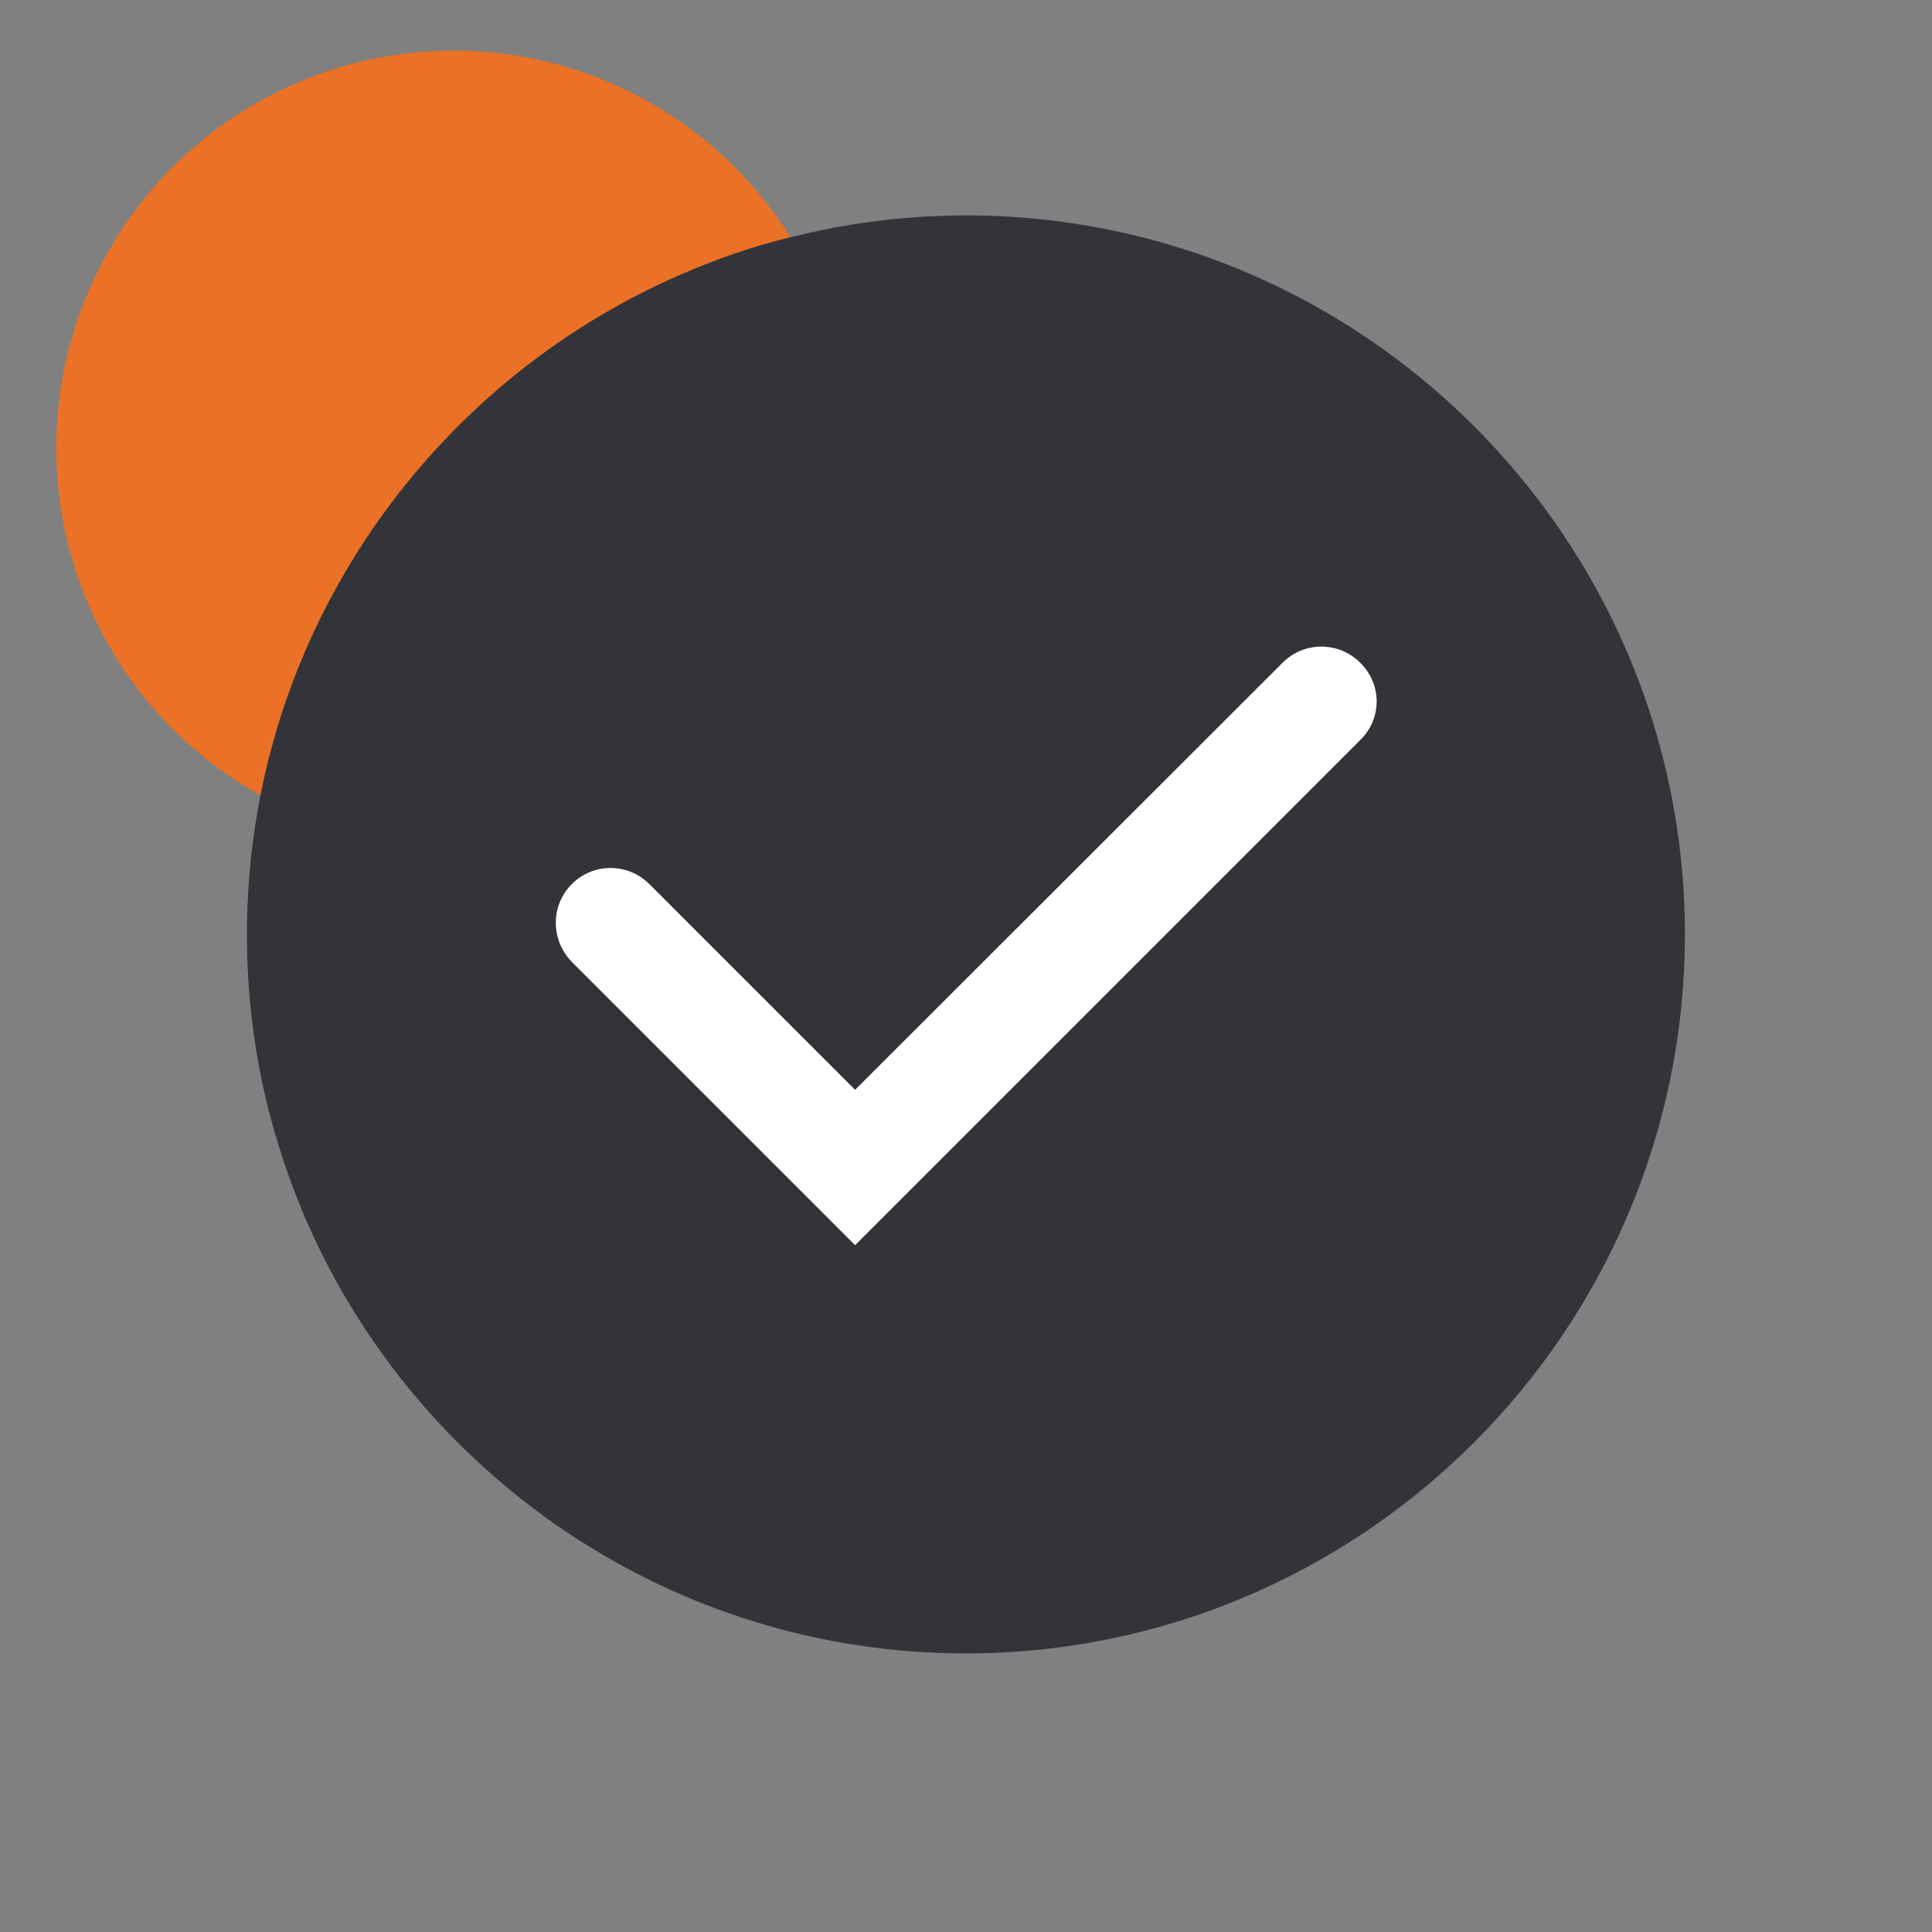 <?xml version="1.0" encoding="utf-8"?>
<svg xmlns="http://www.w3.org/2000/svg" xmlns:xlink="http://www.w3.org/1999/xlink" viewBox="0 0 100 100">
  <rect x="0" y="0" width="100" height="100" fill="#808080" stroke="none"/>
  <defs>
    <style>.e{fill:none;}.f{fill:#ea7125;}.g{fill:#fff;}.h{fill:#323439;}.i{clip-path:url(#d);}</style>
    <clipPath id="d">
      <rect class="e" x="12.78" y="11.15" width="74.44" height="74.44"/>
    </clipPath>
  </defs>
  <g id="a">
    <circle class="f" cx="23.48" cy="23.19" r="20.57"/>
  </g>
  <g id="b">
    <circle class="g" cx="53.55" cy="48.86" r="28.48"/>
  </g>
  <g id="c">
    <g class="i">
      <path class="h" d="M70.4,38.31l-26.14,26.14-14.66-14.66c-1.11-1.14-1.11-2.93,0-4.03,1.1-1.11,2.9-1.11,4.01,0l10.65,10.65,22.13-22.11c1.11-1.11,2.9-1.11,4.01,0,1.14,1.11,1.14,2.9,0,4.01M50,11.15c-2.9,0-5.71,.34-8.41,.97-1.9,.42-3.78,1.02-5.57,1.76-13.61,5.54-23.24,18.92-23.24,34.49,0,3.18,.4,6.28,1.16,9.23,.51,1.96,1.17,3.86,1.96,5.68,5.77,13.13,18.9,22.3,34.09,22.3,20.52,0,37.22-16.71,37.22-37.22S70.52,11.15,50,11.15"/>
    </g>
  </g>
</svg>
